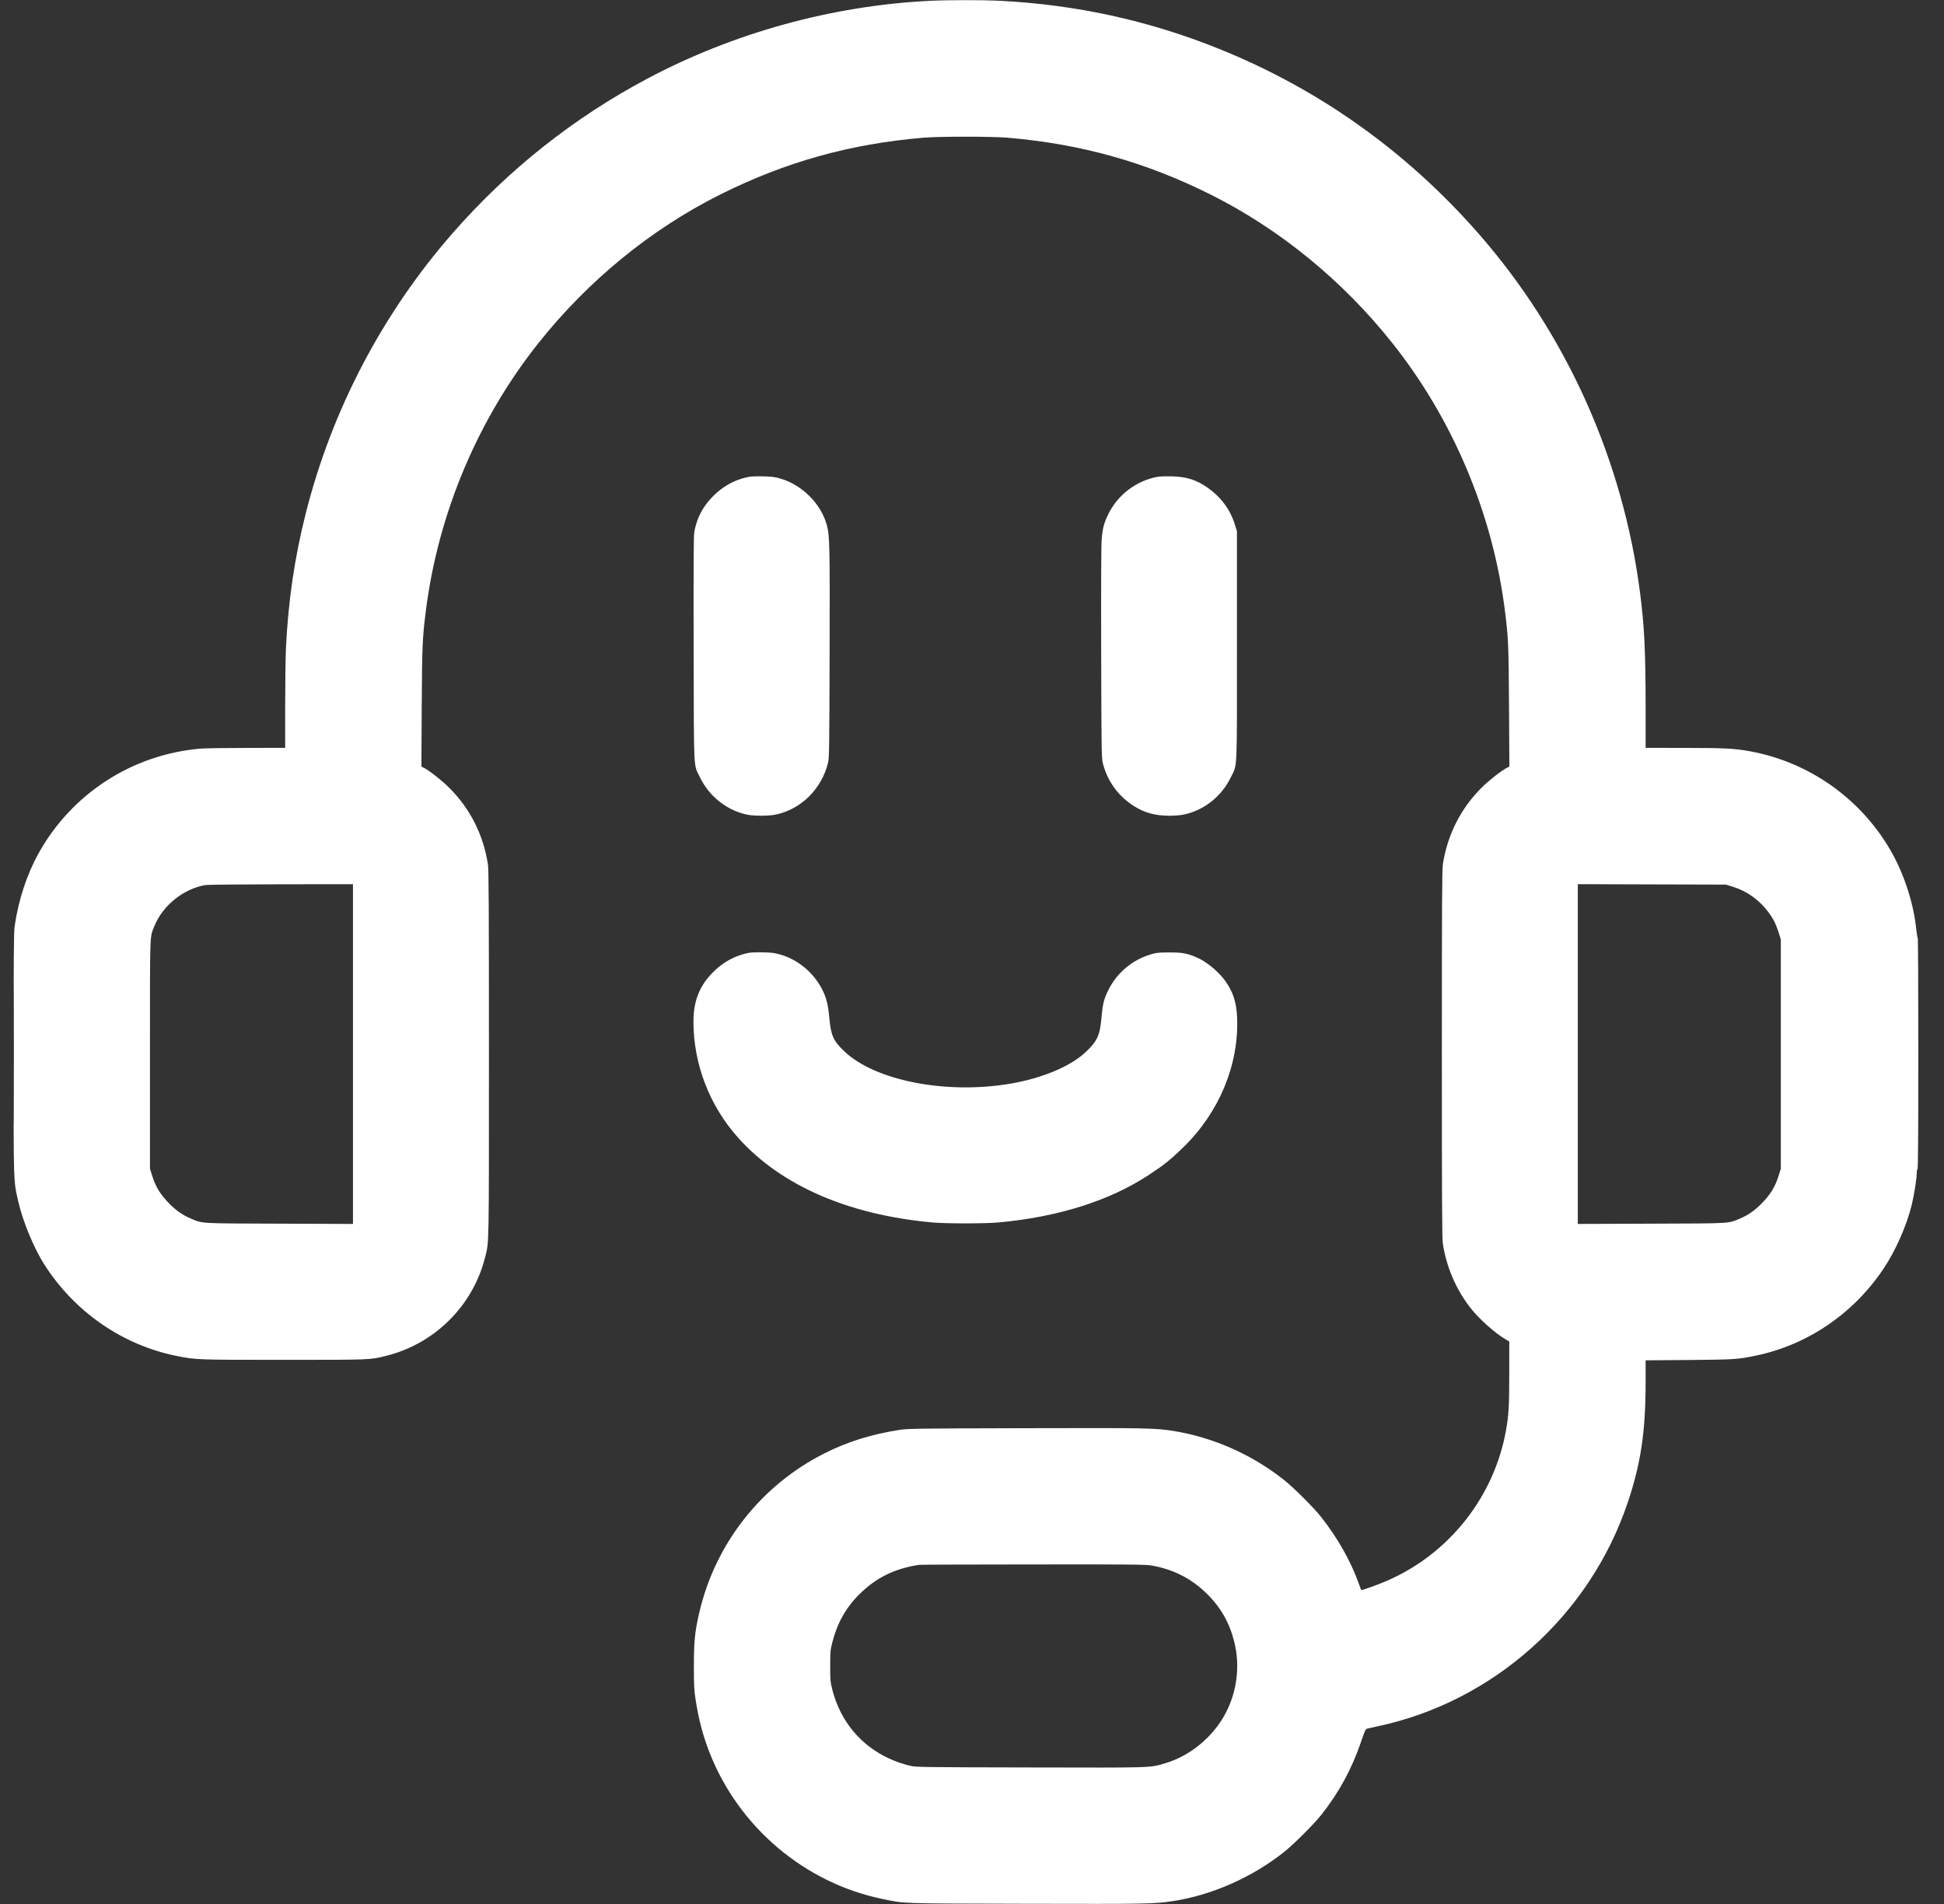 <svg width="49" height="48" viewBox="0 0 49 48" fill="none" xmlns="http://www.w3.org/2000/svg">
<rect x="0" y="0" width="49" height="48" fill="#333333" stroke="none"/>
<path fill-rule="evenodd" clip-rule="evenodd" d="M23.431 0.021C20.969 0.144 18.497 0.826 16.32 1.981C14.461 2.968 12.814 4.274 11.417 5.869C9.638 7.9 8.355 10.351 7.699 12.974C7.421 14.083 7.264 15.163 7.207 16.349C7.197 16.571 7.188 17.225 7.188 17.803L7.188 18.854L6.223 18.855C5.692 18.855 5.159 18.863 5.037 18.874C3.322 19.026 1.801 20.015 0.969 21.519C0.673 22.054 0.463 22.696 0.368 23.357C0.348 23.493 0.343 24.181 0.343 26.573C0.343 29.917 0.338 29.744 0.46 30.287C0.57 30.778 0.852 31.462 1.113 31.872C1.878 33.074 3.089 33.911 4.457 34.185C4.941 34.281 4.949 34.282 7.149 34.282C9.357 34.282 9.325 34.283 9.727 34.183C10.955 33.879 11.919 32.922 12.227 31.699C12.328 31.299 12.324 31.523 12.324 26.573C12.324 22.845 12.319 21.924 12.299 21.792C12.182 21.04 11.849 20.383 11.319 19.856C11.139 19.677 10.834 19.436 10.695 19.363L10.622 19.325L10.63 17.818C10.64 16.24 10.647 16.076 10.739 15.36C11.053 12.925 12.049 10.566 13.571 8.65C14.824 7.073 16.408 5.778 18.148 4.907C19.793 4.084 21.422 3.628 23.277 3.471C23.672 3.438 24.995 3.438 25.389 3.471C27.244 3.628 28.875 4.084 30.519 4.907C32.258 5.778 33.843 7.073 35.095 8.649C36.617 10.564 37.616 12.93 37.928 15.36C38.019 16.075 38.027 16.241 38.036 17.818L38.045 19.325L37.972 19.363C37.832 19.437 37.517 19.685 37.343 19.859C36.815 20.389 36.484 21.043 36.368 21.792C36.348 21.924 36.343 22.845 36.343 26.573C36.343 30.301 36.348 31.222 36.368 31.354C36.459 31.939 36.69 32.483 37.047 32.951C37.269 33.243 37.686 33.615 37.98 33.784L38.042 33.819L38.042 34.607C38.042 35.428 38.029 35.669 37.964 36.038C37.668 37.733 36.522 39.182 34.941 39.86C34.72 39.956 34.318 40.099 34.31 40.086C34.307 40.083 34.273 39.989 34.232 39.878C34.037 39.34 33.709 38.763 33.302 38.246C33.115 38.008 32.613 37.507 32.362 37.308C31.557 36.67 30.587 36.24 29.592 36.077C29.124 36.001 28.93 35.997 25.86 36.005C23.225 36.011 22.881 36.016 22.696 36.044C21.977 36.155 21.378 36.34 20.794 36.633C19.188 37.437 18.025 38.916 17.623 40.666C17.514 41.139 17.49 41.38 17.49 42C17.49 42.502 17.496 42.612 17.534 42.854C17.612 43.356 17.719 43.76 17.887 44.189C18.624 46.066 20.285 47.471 22.245 47.874C22.829 47.994 22.628 47.987 25.869 47.995C28.869 48.002 29.077 47.999 29.534 47.932C30.528 47.786 31.562 47.331 32.374 46.683C32.617 46.489 33.119 45.986 33.306 45.751C33.752 45.187 34.077 44.588 34.307 43.909C34.396 43.645 34.42 43.592 34.456 43.581C34.48 43.574 34.608 43.545 34.74 43.517C37.644 42.896 40.061 40.734 41.021 37.901C41.357 36.909 41.479 36.098 41.479 34.848V34.294L42.569 34.286C43.712 34.276 43.806 34.27 44.254 34.177C45.562 33.904 46.715 33.12 47.473 31.988C47.781 31.53 48.057 30.904 48.189 30.366C48.247 30.128 48.314 29.7 48.314 29.563C48.314 29.513 48.323 29.472 48.333 29.472C48.346 29.472 48.353 28.485 48.353 26.55C48.353 24.944 48.346 23.635 48.338 23.643C48.331 23.651 48.314 23.555 48.301 23.43C48.239 22.806 48.012 22.087 47.698 21.519C46.952 20.171 45.634 19.221 44.121 18.942C43.721 18.868 43.47 18.855 42.444 18.855L41.479 18.854L41.479 17.813C41.479 16.448 41.448 15.799 41.343 14.976C40.916 11.607 39.48 8.409 37.253 5.872C35.437 3.803 33.233 2.238 30.708 1.224C28.935 0.512 27.114 0.115 25.18 0.019C24.739 -0.002 23.879 -0.002 23.431 0.021ZM18.884 12.02C18.607 12.07 18.333 12.198 18.114 12.381C17.77 12.67 17.569 13.009 17.498 13.424C17.484 13.509 17.479 14.399 17.484 16.368C17.491 19.546 17.476 19.25 17.643 19.596C17.874 20.076 18.322 20.431 18.829 20.537C19.007 20.574 19.372 20.573 19.552 20.536C20.193 20.402 20.712 19.888 20.872 19.228C20.901 19.107 20.905 18.848 20.911 16.454C20.918 13.705 20.914 13.502 20.838 13.229C20.69 12.697 20.222 12.228 19.677 12.067C19.537 12.025 19.456 12.014 19.245 12.009C19.103 12.005 18.94 12.01 18.884 12.02ZM29.184 12.019C28.643 12.117 28.177 12.47 27.934 12.965C27.827 13.184 27.793 13.311 27.769 13.594C27.756 13.733 27.752 14.787 27.756 16.454C27.762 18.851 27.766 19.107 27.795 19.228C27.904 19.677 28.172 20.055 28.562 20.309C28.836 20.488 29.114 20.565 29.478 20.565C29.605 20.565 29.76 20.552 29.841 20.535C30.351 20.427 30.792 20.077 31.024 19.596C31.192 19.248 31.178 19.542 31.178 16.282V13.392L31.124 13.219C31.006 12.84 30.77 12.525 30.427 12.287C30.145 12.093 29.91 12.019 29.537 12.009C29.394 12.005 29.236 12.01 29.184 12.019ZM5.179 22.312C4.628 22.404 4.103 22.826 3.893 23.344C3.772 23.645 3.78 23.414 3.78 26.582V29.462L3.834 29.635C3.924 29.924 4.043 30.117 4.275 30.352C4.438 30.517 4.608 30.635 4.805 30.718C5.114 30.849 4.99 30.842 7.039 30.849L8.897 30.856V26.573V22.291L7.087 22.293C6.092 22.295 5.233 22.303 5.179 22.312ZM39.77 26.573V30.856L41.628 30.849C43.677 30.842 43.553 30.849 43.862 30.718C44.059 30.635 44.229 30.517 44.392 30.352C44.624 30.117 44.743 29.924 44.833 29.635L44.887 29.462V26.573V23.683L44.834 23.514C44.77 23.309 44.698 23.164 44.585 23.01C44.35 22.691 44.04 22.468 43.677 22.355L43.505 22.301L41.637 22.296L39.77 22.29V26.573ZM0.343 26.573C0.343 28.183 0.345 28.842 0.348 28.037C0.351 27.232 0.351 25.914 0.348 25.109C0.345 24.304 0.343 24.962 0.343 26.573ZM18.884 24.02C18.607 24.07 18.333 24.198 18.114 24.381C17.674 24.75 17.48 25.169 17.479 25.753C17.478 26.833 17.89 27.894 18.626 28.706C19.705 29.897 21.394 30.628 23.508 30.819C23.842 30.849 24.825 30.849 25.159 30.819C26.654 30.684 27.946 30.279 28.936 29.634C29.329 29.378 29.501 29.241 29.832 28.918C30.732 28.04 31.227 26.845 31.183 25.663C31.168 25.262 31.075 24.983 30.862 24.701C30.696 24.48 30.406 24.243 30.178 24.143C29.935 24.035 29.8 24.01 29.469 24.011C29.192 24.012 29.146 24.018 28.99 24.065C28.532 24.205 28.146 24.533 27.934 24.965C27.822 25.195 27.794 25.308 27.762 25.672C27.723 26.108 27.654 26.253 27.359 26.529C26.976 26.887 26.265 27.184 25.466 27.32C23.857 27.594 22.068 27.247 21.288 26.51C21.007 26.244 20.945 26.108 20.905 25.674C20.873 25.323 20.828 25.143 20.718 24.933C20.503 24.519 20.115 24.196 19.677 24.067C19.537 24.025 19.456 24.014 19.245 24.009C19.103 24.005 18.94 24.01 18.884 24.02ZM23.162 39.45C22.536 39.549 22.076 39.777 21.653 40.2C21.317 40.536 21.102 40.922 20.977 41.413C20.93 41.6 20.926 41.647 20.926 42C20.926 42.353 20.93 42.4 20.977 42.587C21.227 43.575 21.946 44.278 22.951 44.518C23.085 44.55 23.288 44.553 25.965 44.558C29.096 44.565 28.967 44.569 29.357 44.456C29.99 44.273 30.571 43.796 30.888 43.199C31.182 42.646 31.262 41.988 31.109 41.386C30.985 40.895 30.762 40.509 30.402 40.161C30.018 39.789 29.567 39.561 29.023 39.466C28.877 39.441 28.49 39.437 26.033 39.44C24.48 39.441 23.189 39.445 23.162 39.45Z" fill="white"/>
</svg>
